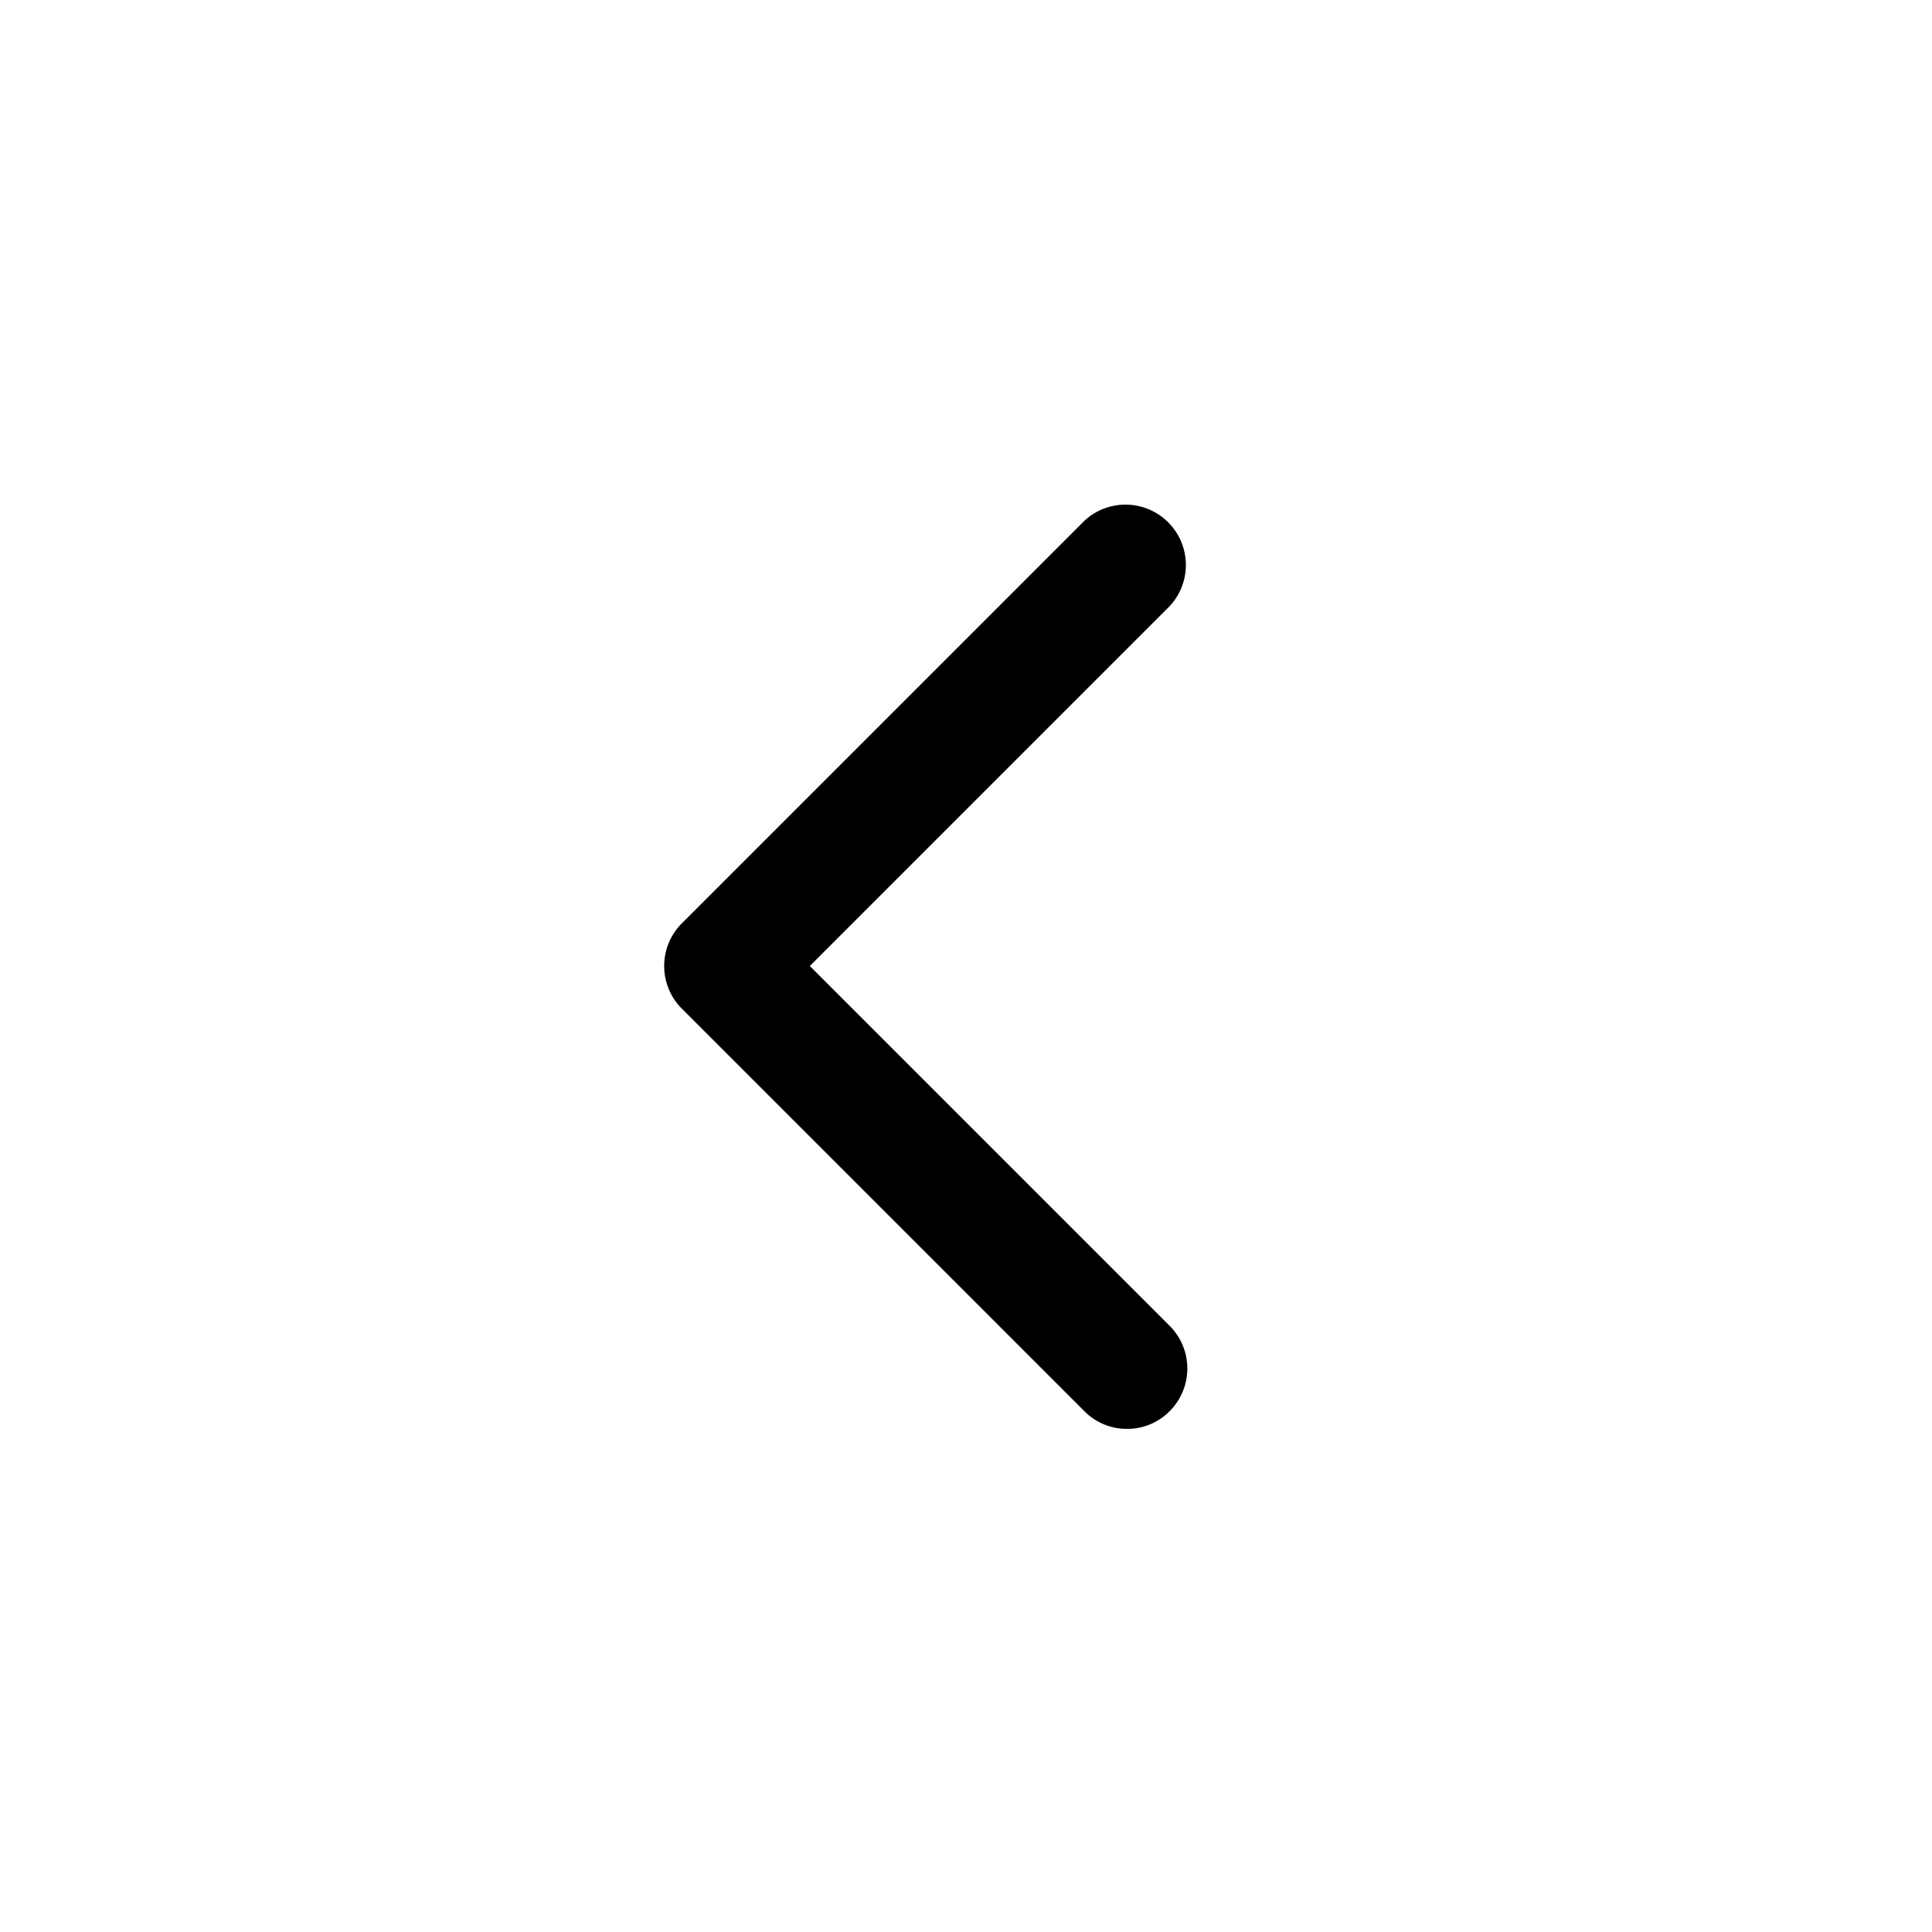 <svg id="chevron-left" xmlns="http://www.w3.org/2000/svg" viewBox="0 0 24 24"><path d="M14,17.75a.74.74,0,0,1-.53-.22l-5-5a.75.75,0,0,1,0-1.06l5-5a.75.75,0,0,1,1.06,1.06L10.06,12l4.47,4.47a.75.75,0,0,1,0,1.06A.74.74,0,0,1,14,17.75Z"/></svg>